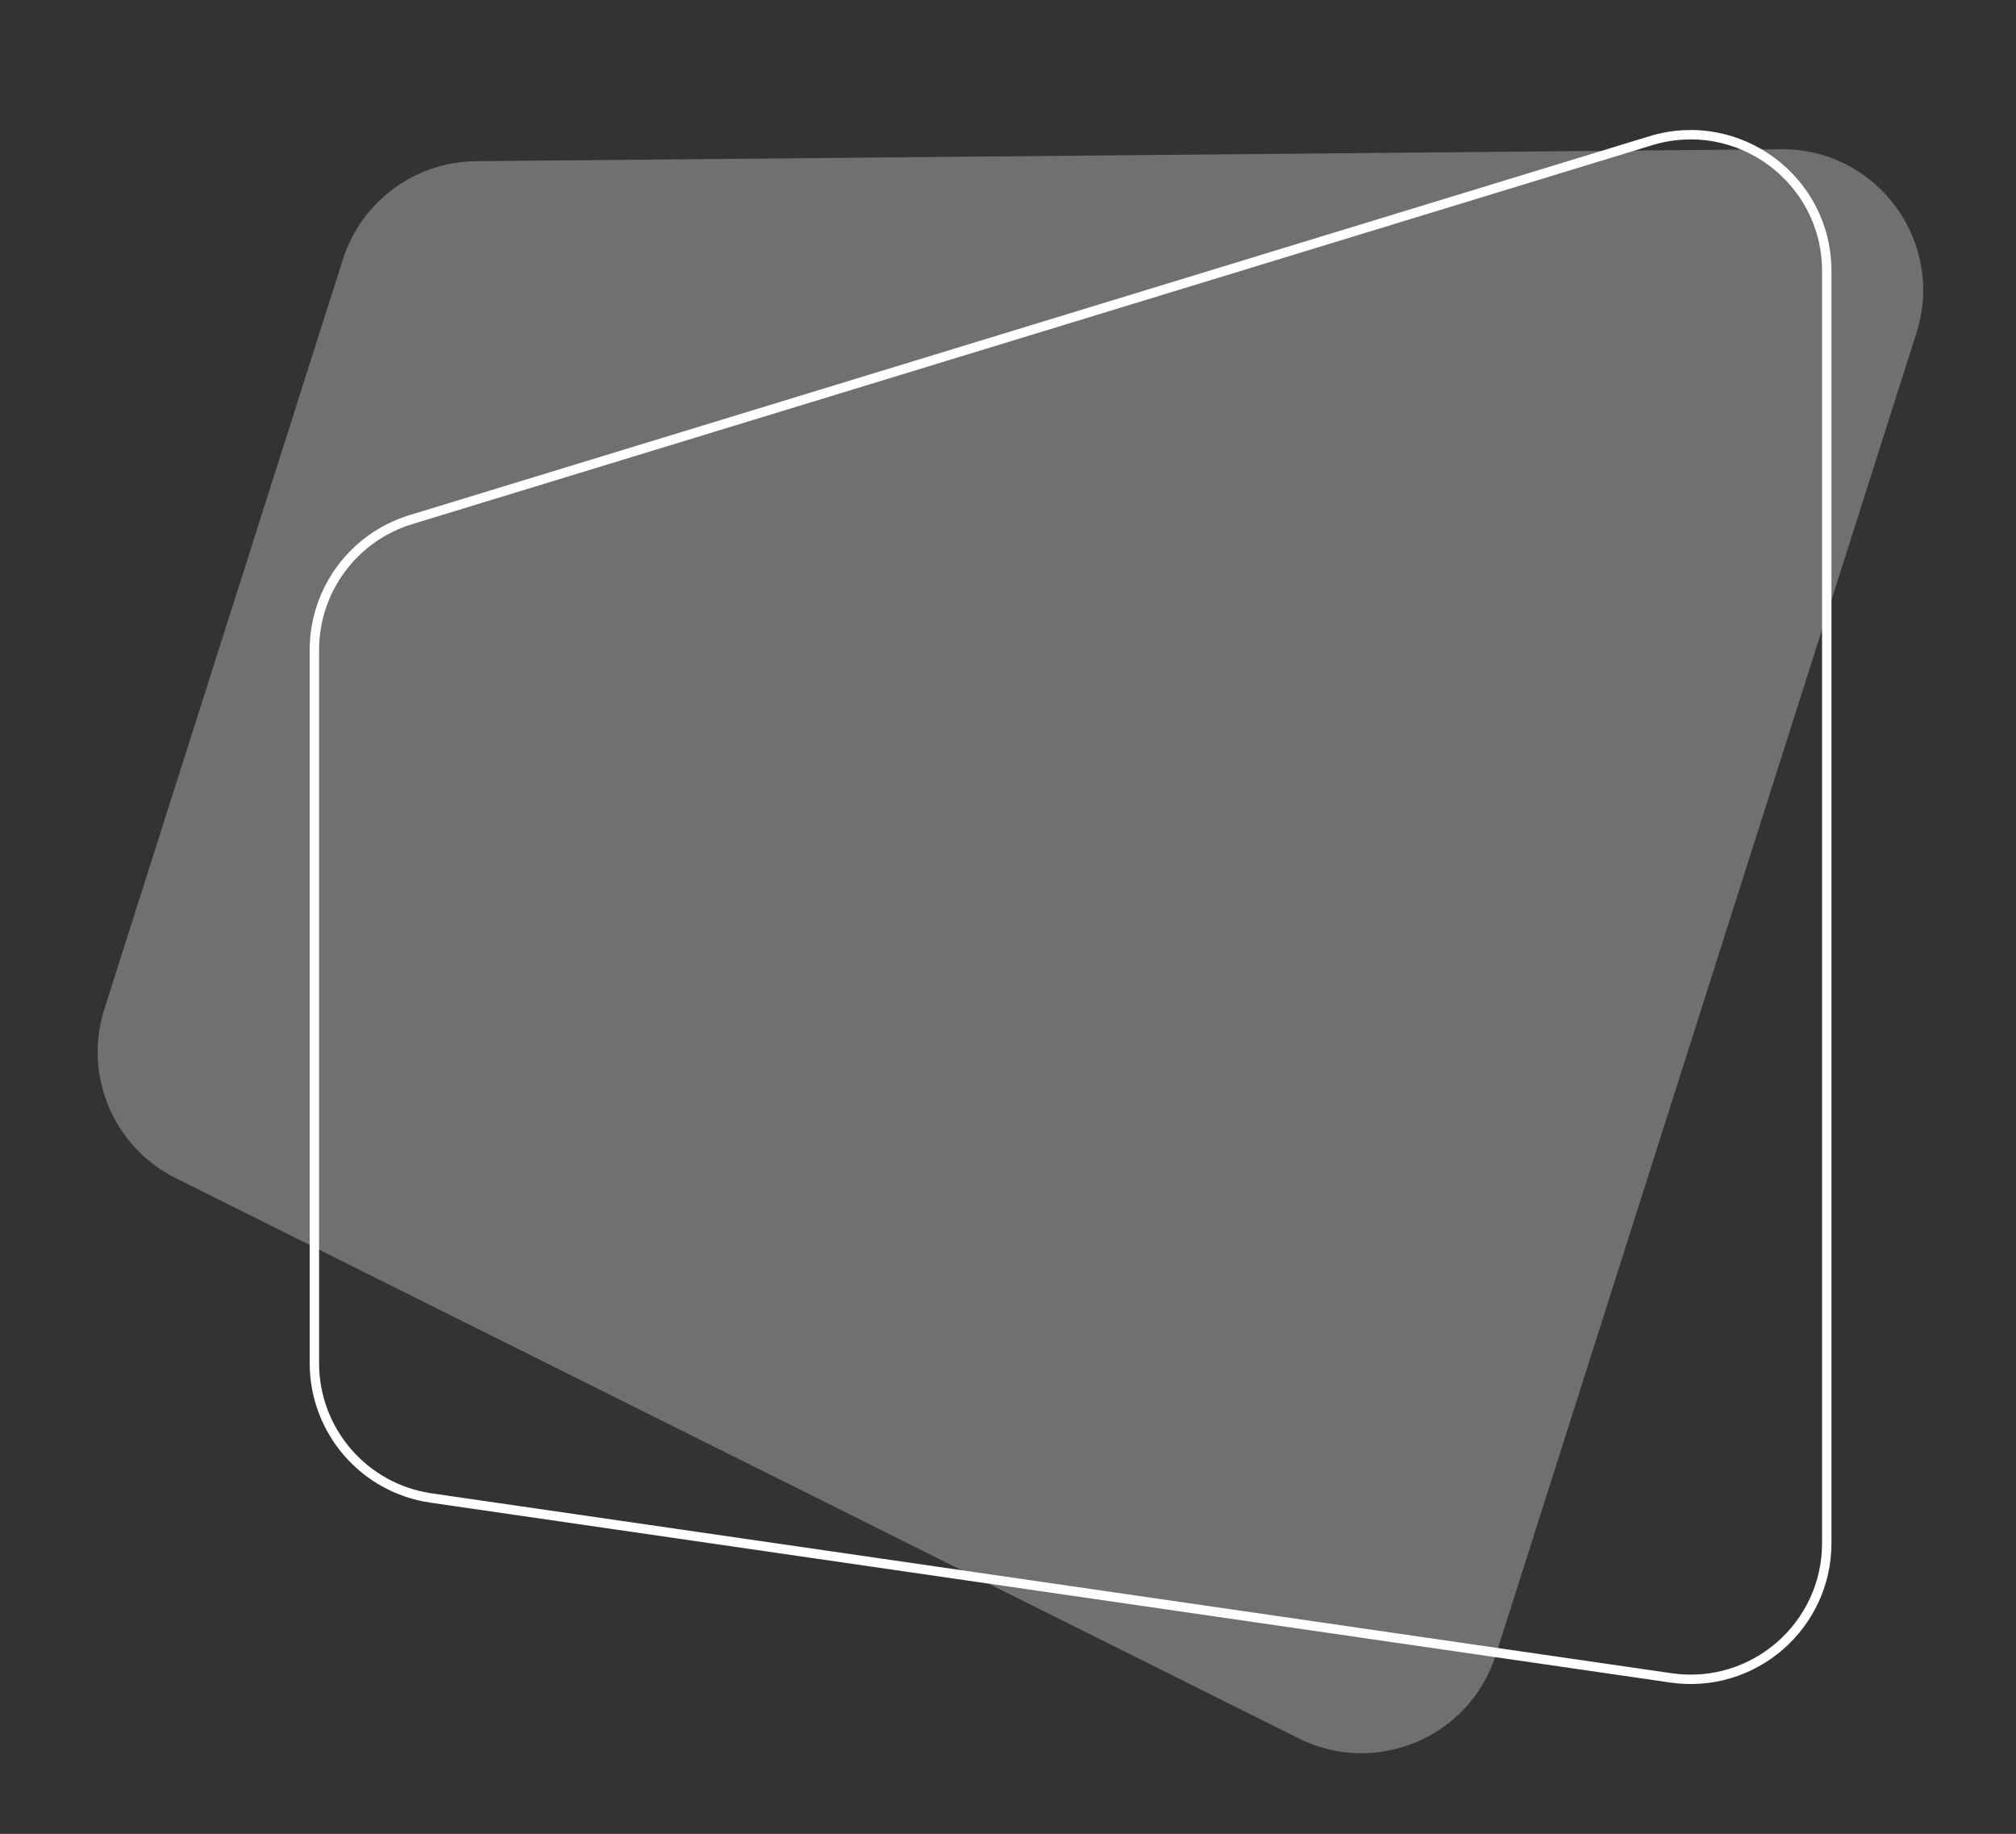 <svg width="199" height="181" viewBox="0 0 199 181" fill="none" xmlns="http://www.w3.org/2000/svg">
<rect x="0" y="0" width="199" height="181" fill="#333333" stroke="none"/>
<g clip-path="url(#clip0_788_9)">
<path d="M40.549 51.289L162.946 13.89C171.587 11.25 180.32 17.713 180.32 26.748V152.297C180.32 160.491 173.054 166.779 164.945 165.603L42.548 147.848C35.937 146.889 31.033 141.222 31.033 134.542V64.147C31.033 58.235 34.895 53.017 40.549 51.289Z" stroke="white" stroke-width="0.927"/>
<path d="M33.847 25.601C35.669 19.874 40.964 15.965 46.973 15.91L175.794 14.727C185.261 14.64 192.047 23.831 189.176 32.852L147.652 163.342C145.064 171.476 135.828 175.381 128.19 171.571L17.341 116.274C11.208 113.214 8.218 106.142 10.296 99.61L33.847 25.601Z" fill="white" fill-opacity="0.3"/>
</g>
<defs>
<clipPath id="clip0_788_9">
<rect width="199" height="181" fill="white"/>
</clipPath>
</defs>
</svg>
